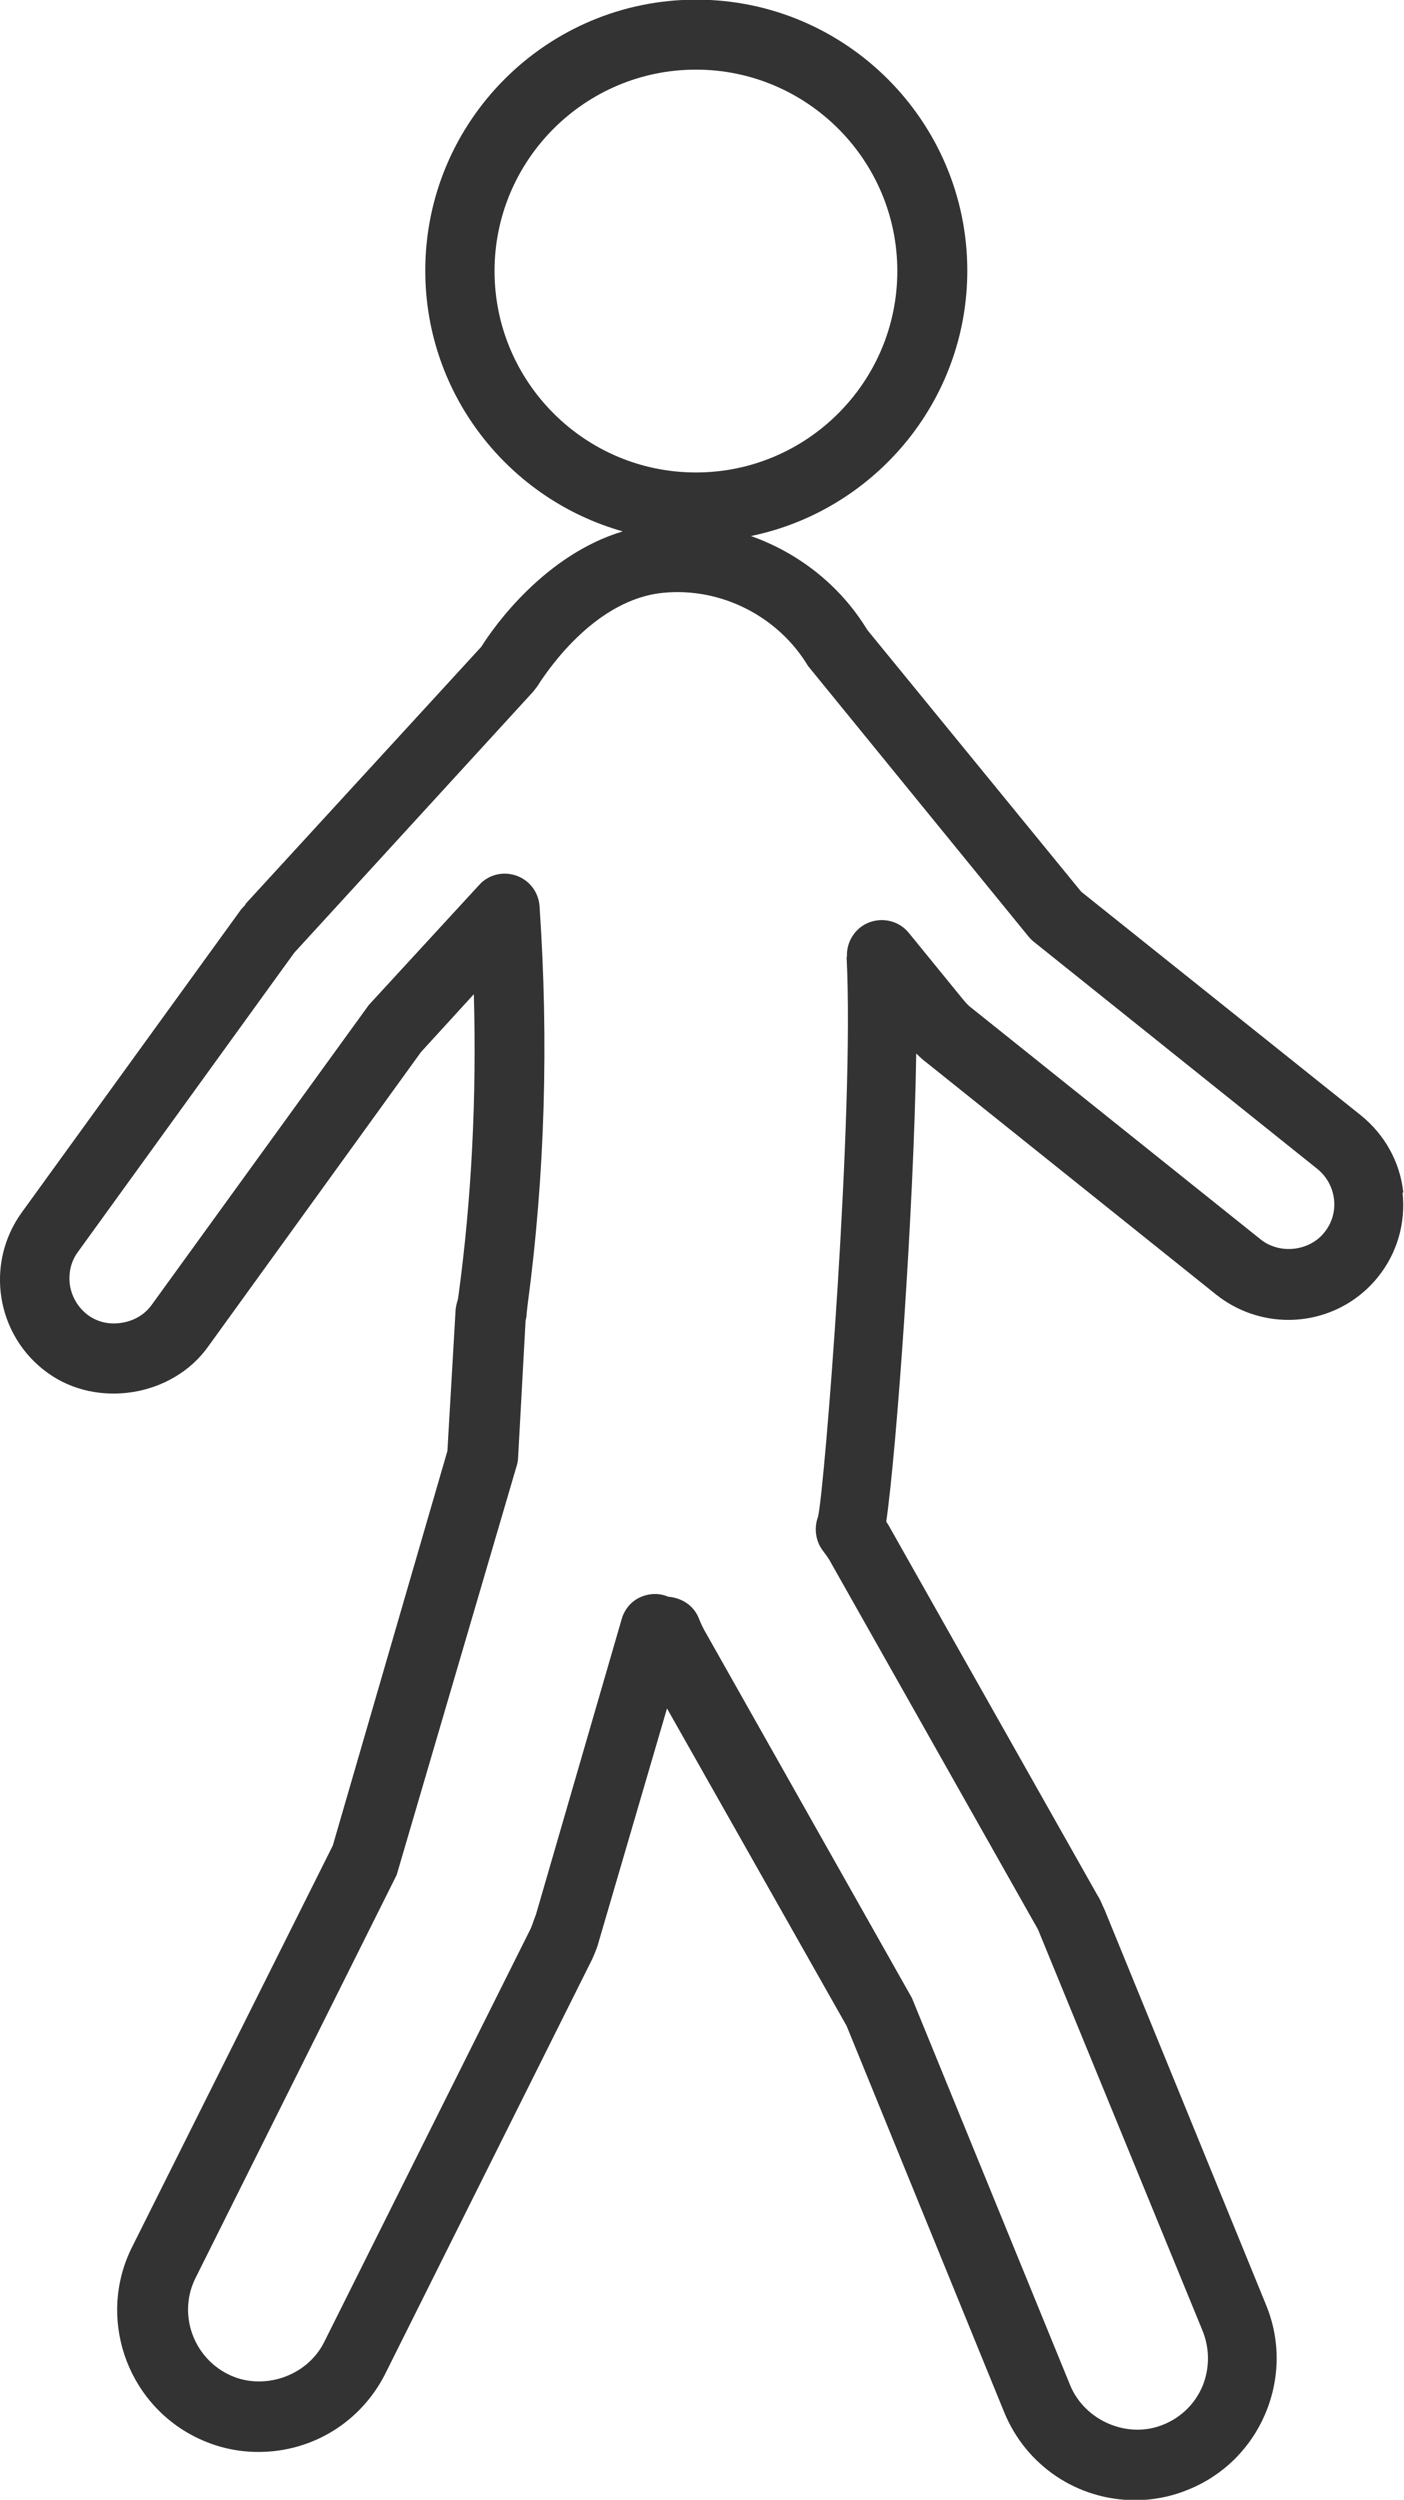 <?xml version="1.0" encoding="UTF-8"?><svg id="_レイヤー_2" xmlns="http://www.w3.org/2000/svg" viewBox="0 0 39.32 70"><defs><style>.cls-1{fill:#333;}</style></defs><g id="_レイヤー_4"><path class="cls-1" d="M39.3,33.39c-.09-.85-.52-1.62-1.19-2.16l-7.83-6.26-5.99-7.33c-.76-1.25-1.93-2.16-3.26-2.63,3.45-.71,6.06-3.77,6.06-7.43,0-4.18-3.4-7.59-7.59-7.59s-7.59,3.4-7.59,7.59c0,3.47,2.34,6.4,5.53,7.3-2.16.65-3.58,2.62-3.96,3.23l-6.52,7.11c-.05.05-.09.1-.1.13-.05.05-.1.1-.14.16L.61,33.95c-1.04,1.44-.72,3.45.72,4.49,1.39,1.01,3.49.67,4.49-.72l5.97-8.26,1.48-1.62c.08,2.88-.06,5.71-.43,8.44l-.02.12c-.03.09-.05.18-.06.27l-.23,3.96-3.21,11.05-5.62,11.24c-.98,1.95-.18,4.34,1.77,5.32.56.28,1.15.42,1.77.42,1.51,0,2.87-.84,3.55-2.19l5.8-11.62c.08-.18.15-.36.17-.45l1.92-6.56,5.03,8.89,4.41,10.81c.61,1.5,2.05,2.47,3.67,2.47.51,0,1.02-.1,1.5-.3.98-.4,1.74-1.16,2.15-2.13.41-.98.42-2.05.02-3.03l-4.52-11.06c-.02-.05-.05-.1-.09-.2-.03-.07-.06-.13-.11-.21l-5.85-10.36s-.04-.07-.07-.11c.29-2.01.77-8.68.84-13.11.1.1.2.19.32.28l8.09,6.48c.57.45,1.28.7,2.01.7.98,0,1.9-.44,2.51-1.2.54-.67.78-1.51.69-2.36ZM13.85,7.59c0-3.11,2.53-5.64,5.64-5.64s5.64,2.53,5.64,5.64-2.53,5.64-5.64,5.64-5.64-2.53-5.64-5.64ZM23.71,26.8c.22,4.38-.62,14.93-.8,15.67-.12.32-.07.69.14.96.06.08.12.16.17.24l5.85,10.36,4.61,11.24c.2.5.2,1.04,0,1.54-.21.5-.6.88-1.09,1.08-1,.42-2.21-.1-2.62-1.1l-4.43-10.84-5.82-10.31c-.05-.09-.09-.18-.14-.3-.13-.35-.44-.59-.87-.63l-.08-.03c-.25-.08-.52-.05-.75.07-.23.12-.4.34-.47.59l-2.4,8.27-.05.13c-.03.09-.06.18-.1.27l-5.78,11.57c-.48.97-1.73,1.39-2.7.9-.99-.5-1.4-1.71-.9-2.7l5.63-11.28,3.35-11.42c.03-.09.05-.19.05-.27l.21-3.84c.02-.07.03-.13.03-.2l.03-.26c.48-3.6.59-7.34.33-11.14-.03-.39-.28-.72-.65-.85-.37-.13-.78-.03-1.04.26l-3.09,3.36-6.09,8.41c-.19.26-.49.44-.83.49-.34.06-.68-.02-.94-.21-.27-.2-.45-.49-.51-.83-.05-.33.02-.67.22-.94l6.06-8.38,6.69-7.31.11-.14c.36-.57,1.68-2.45,3.53-2.63,1.61-.16,3.22.65,4.06,2.05l6.17,7.57c.04.05.09.1.15.15l7.94,6.36c.26.21.43.51.47.85.04.34-.06.67-.27.93-.42.53-1.25.62-1.78.2l-8.12-6.5c-.07-.05-.13-.12-.2-.2l-1.54-1.89c-.27-.33-.72-.44-1.11-.29-.39.15-.64.54-.62.96Z"/></g></svg>